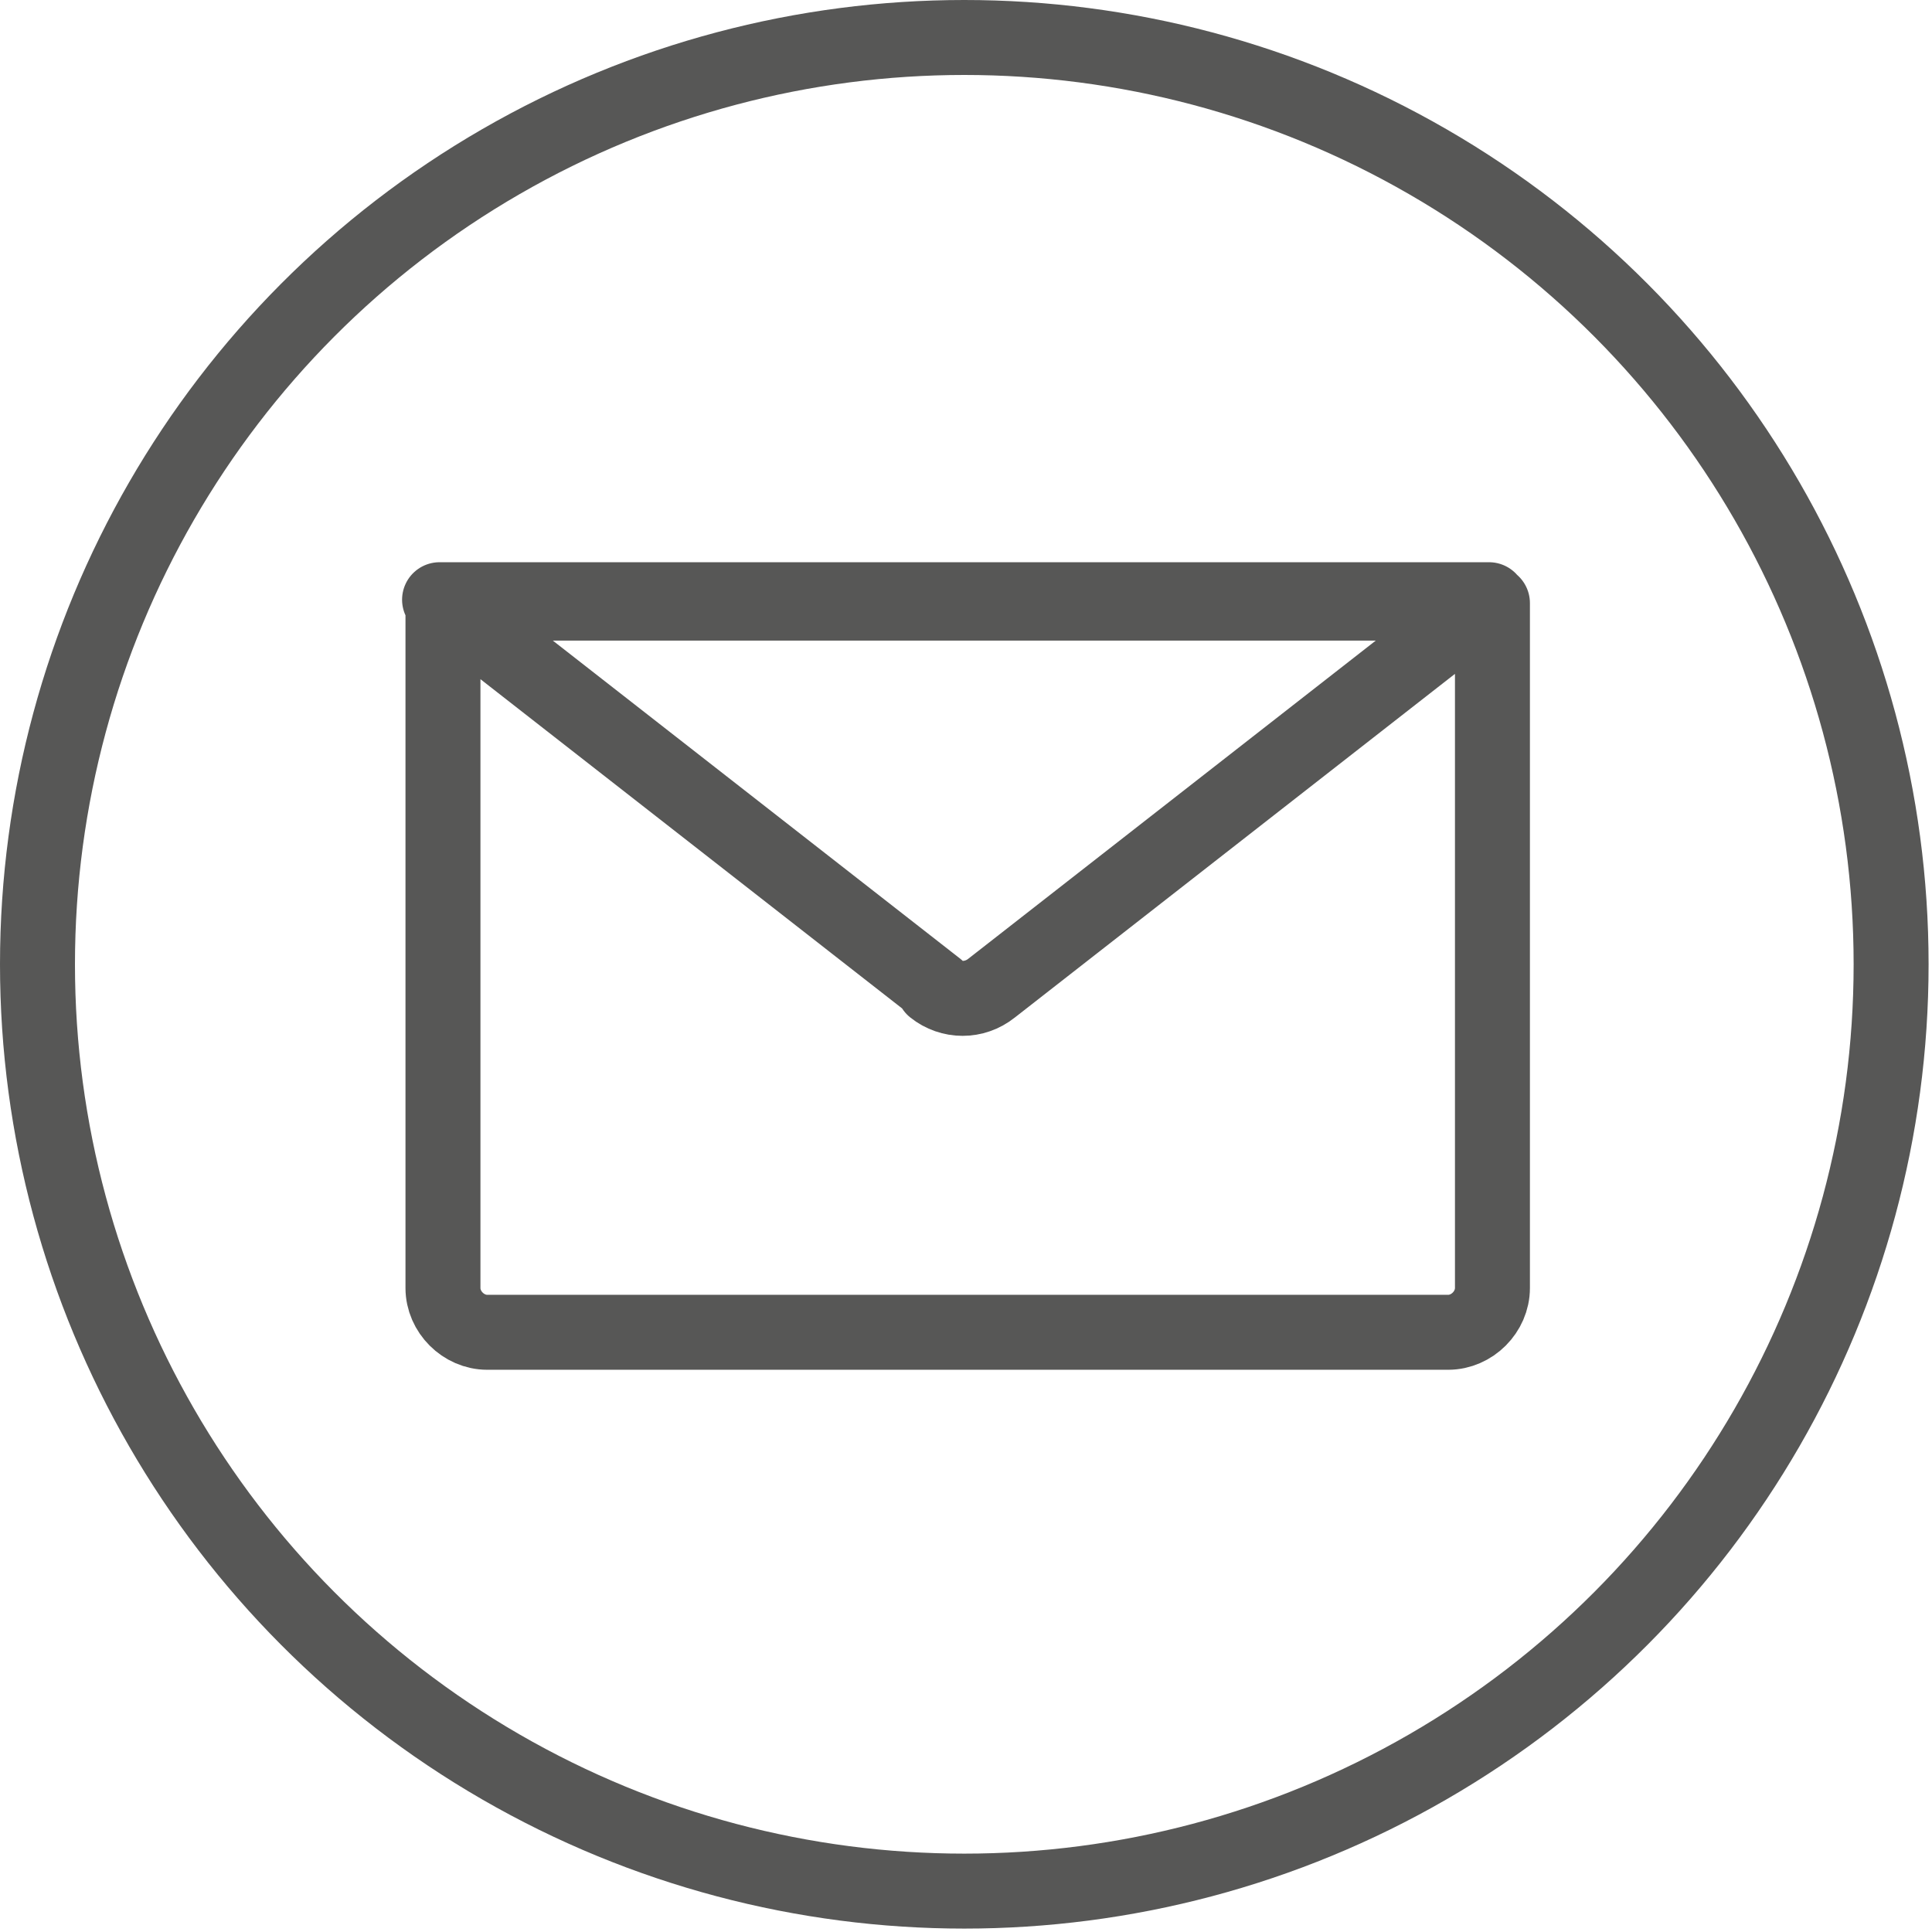 <?xml version="1.0" encoding="UTF-8"?>
<svg xmlns="http://www.w3.org/2000/svg" xmlns:xlink="http://www.w3.org/1999/xlink" id="Mail" version="1.1" viewBox="0 0 56.7 56.7">
  <defs>
    <style>
      .cls-1 {
        clip-path: url(#clippath);
      }

      .cls-2 {
        stroke-width: 0px;
      }

      .cls-2, .cls-3 {
        fill: none;
      }

      .cls-3 {
        stroke: #575756;
        stroke-linecap: round;
        stroke-linejoin: round;
        stroke-width: 2.2px;
      }
    </style>
    <clipPath id="clippath">
      <rect class="cls-2" width="56.7" height="56.7"></rect>
    </clipPath>
  </defs>
  <g class="cls-1">
    <circle class="cls-3" cx="28.3" cy="28.3" r="27.2"></circle>
    <path class="cls-3" d="M27.5,29l-14.6-11.4h30.8l-14.6,11.4c-.5.4-1.2.4-1.7,0ZM42.4,39.1H14.3c-.7,0-1.3-.6-1.3-1.3v-20.1h30.8v20.1c0,.7-.6,1.3-1.3,1.3Z"></path>
  </g>
</svg>
